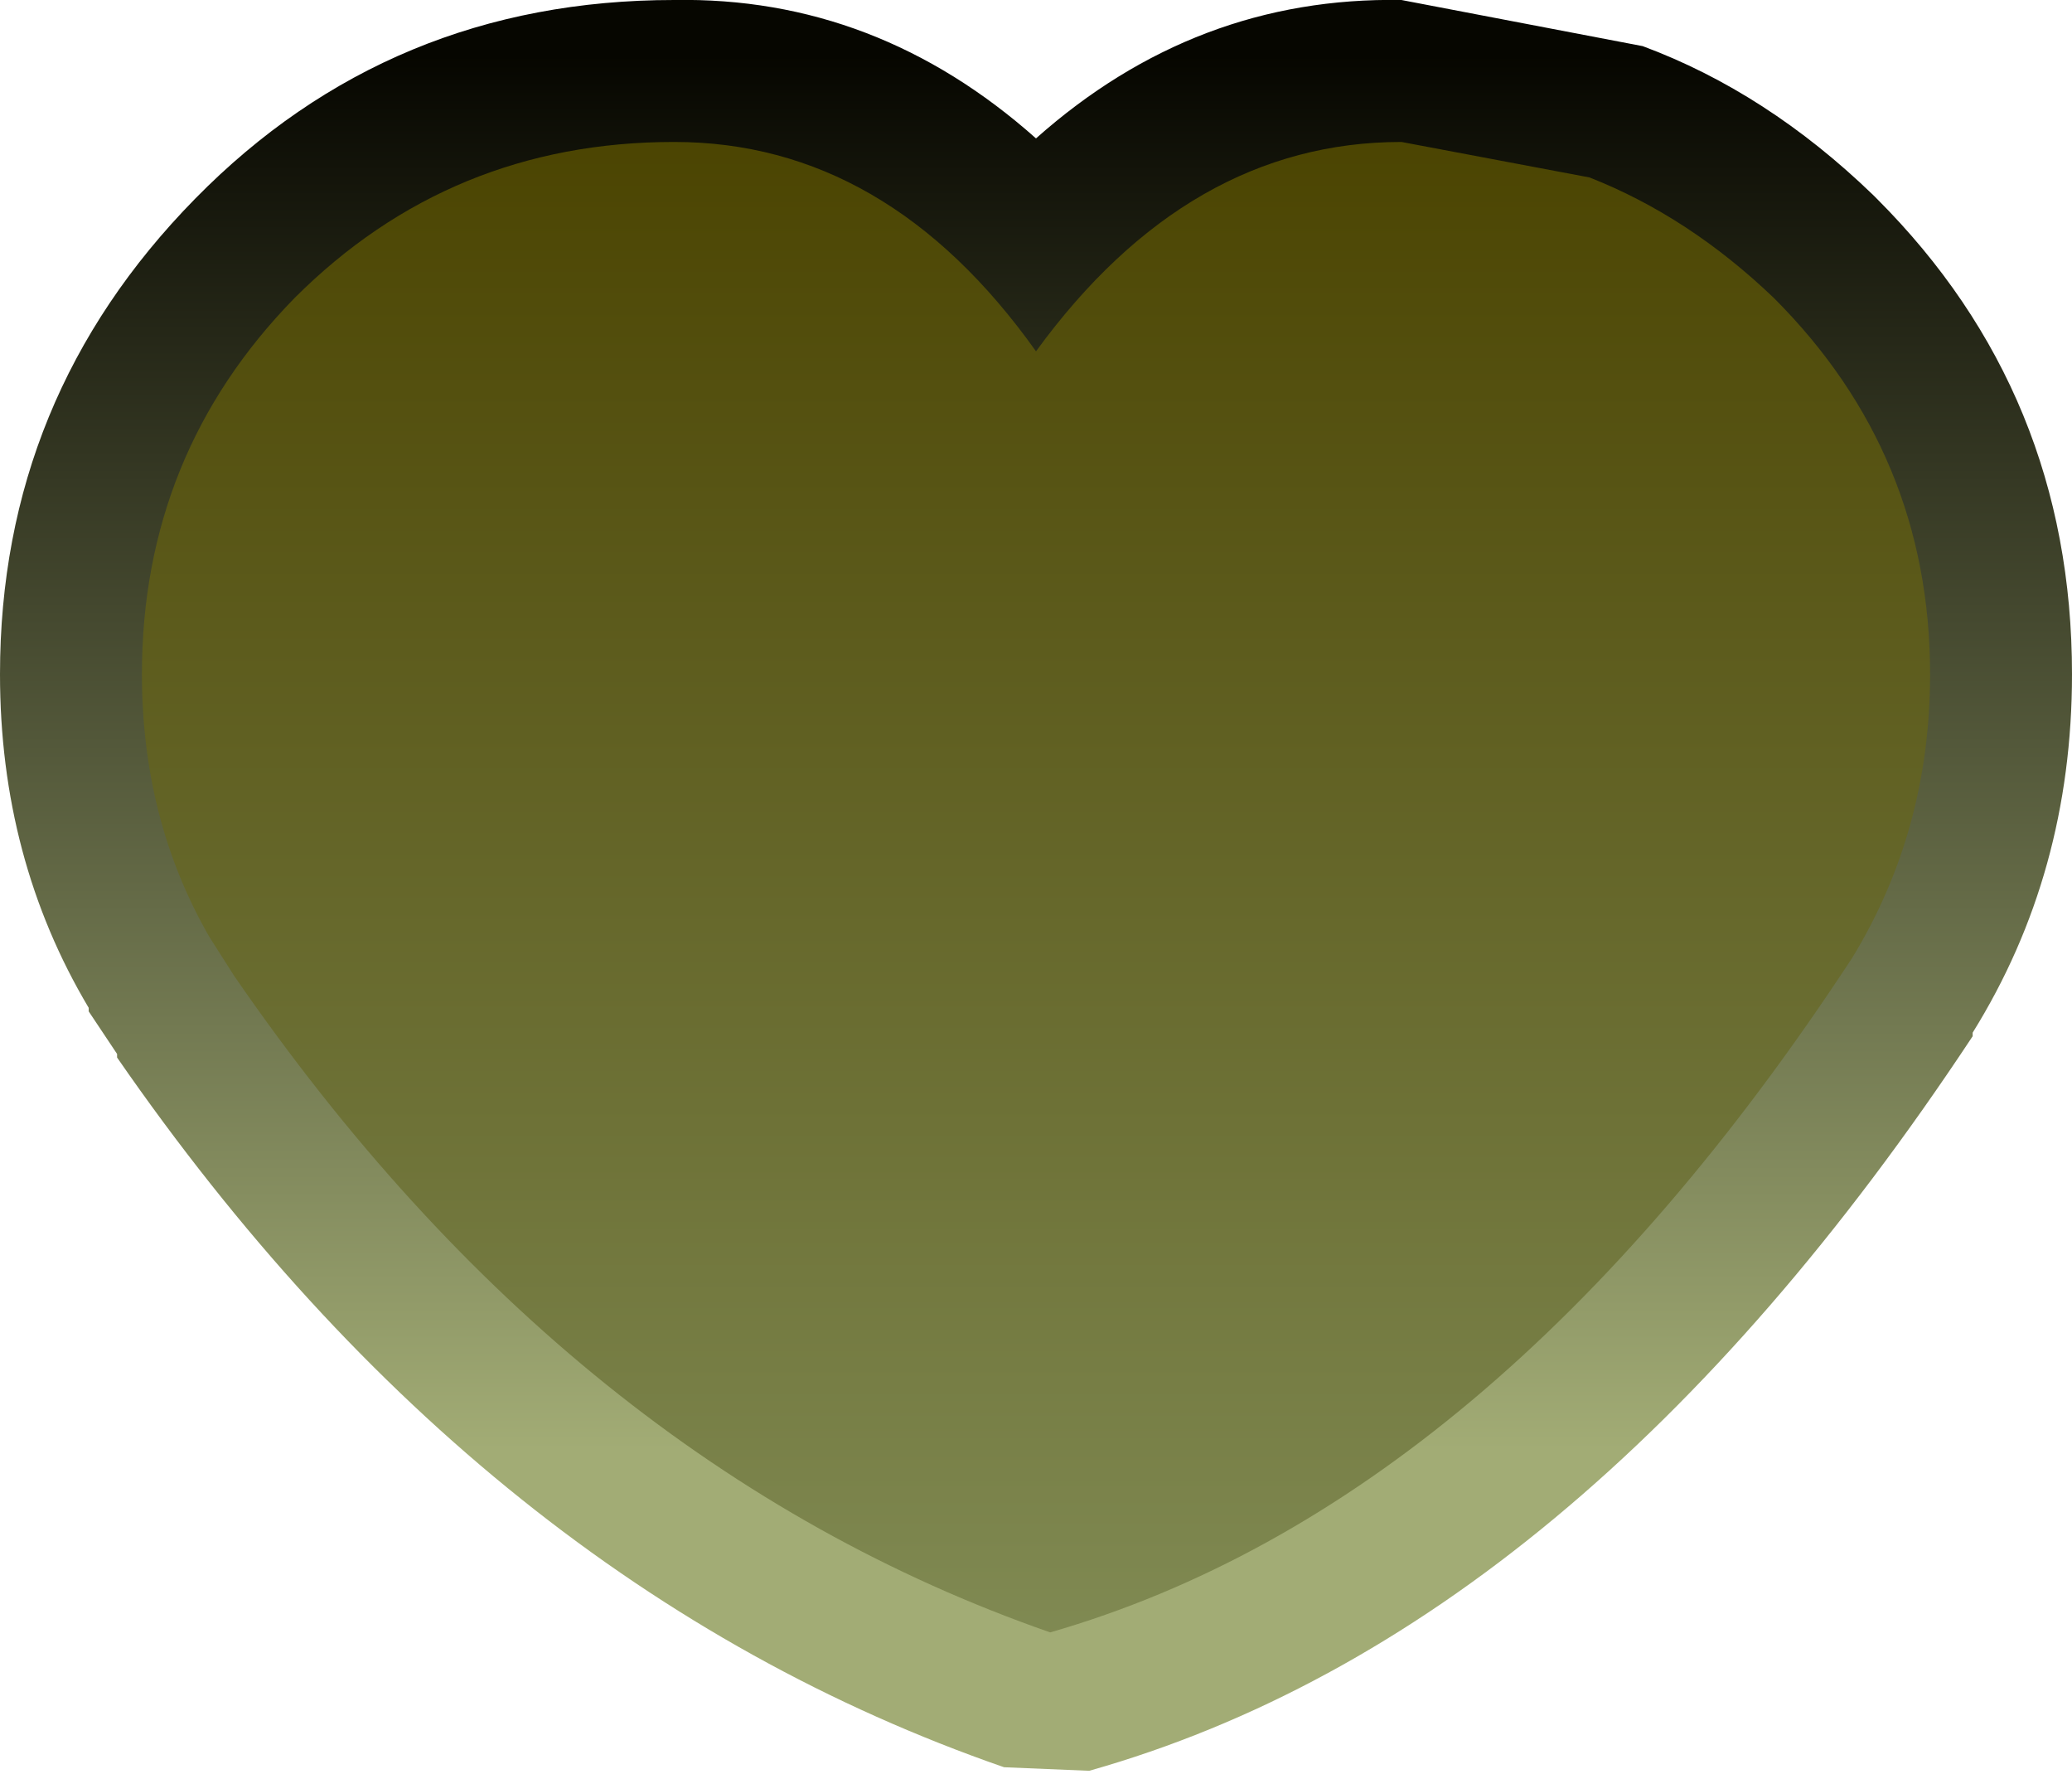 <?xml version="1.0" encoding="UTF-8" standalone="no"?>
<svg xmlns:xlink="http://www.w3.org/1999/xlink" height="25.0px" width="29.2px" xmlns="http://www.w3.org/2000/svg">
  <g transform="matrix(1.0, 0.0, 0.0, 1.0, 14.6, 12.5)">
    <path d="M9.0 -6.9 L9.05 -6.85 9.0 -6.85 9.0 -6.9" fill="url(#gradient0)" fill-rule="evenodd" stroke="none"/>
    <path d="M9.0 -6.9 L9.0 -6.85 9.05 -6.85 9.0 -6.9 M8.55 -11.85 Q10.3 -11.2 11.8 -9.75 L11.85 -9.7 Q14.6 -6.95 14.6 -3.0 14.6 -0.2 13.2 2.05 L13.2 2.1 Q7.65 10.5 0.75 12.45 L-0.45 12.4 Q-7.8 9.85 -12.95 2.4 L-12.95 2.35 -13.35 1.75 -13.35 1.7 Q-14.6 -0.4 -14.6 -3.0 -14.6 -6.9 -11.85 -9.7 -9.1 -12.5 -5.1 -12.5 -2.25 -12.55 0.0 -10.55 2.25 -12.55 5.15 -12.5 L8.55 -11.85" fill="url(#gradient1)" fill-rule="evenodd" stroke="none"/>
    <path d="M12.6 -3.0 Q12.6 -0.8 11.5 1.0 6.45 8.7 0.2 10.5 -6.55 8.15 -11.3 1.25 L-11.65 0.7 Q-12.6 -0.95 -12.6 -3.0 -12.6 -6.1 -10.45 -8.3 -8.25 -10.5 -5.1 -10.5 -2.1 -10.5 0.0 -7.55 2.15 -10.5 5.15 -10.5 L7.8 -10.0 Q9.2 -9.45 10.4 -8.3 12.6 -6.1 12.6 -3.0" fill="url(#gradient2)" fill-rule="evenodd" stroke="none"/>
  </g>
  <defs>
    <linearGradient gradientTransform="matrix(0.0, 0.012, -0.015, 0.0, -0.6, -2.85)" gradientUnits="userSpaceOnUse" id="gradient0" spreadMethod="pad" x1="-819.2" x2="819.2">
      <stop offset="0.0" stop-color="#550020"/>
      <stop offset="1.0" stop-color="#ff3366"/>
    </linearGradient>
    <linearGradient gradientTransform="matrix(0.0, 0.012, -0.018, 0.0, 0.0, -1.9)" gradientUnits="userSpaceOnUse" id="gradient1" spreadMethod="pad" x1="-819.2" x2="819.2">
      <stop offset="0.0" stop-color="#060600"/>
      <stop offset="1.0" stop-color="#a2ac75"/>
    </linearGradient>
    <linearGradient gradientTransform="matrix(0.0, 0.013, -0.015, 0.0, 0.0, 0.0)" gradientUnits="userSpaceOnUse" id="gradient2" spreadMethod="pad" x1="-819.2" x2="819.2">
      <stop offset="0.0" stop-color="#4b4401"/>
      <stop offset="1.0" stop-color="#808a53"/>
    </linearGradient>
  </defs>
</svg>
